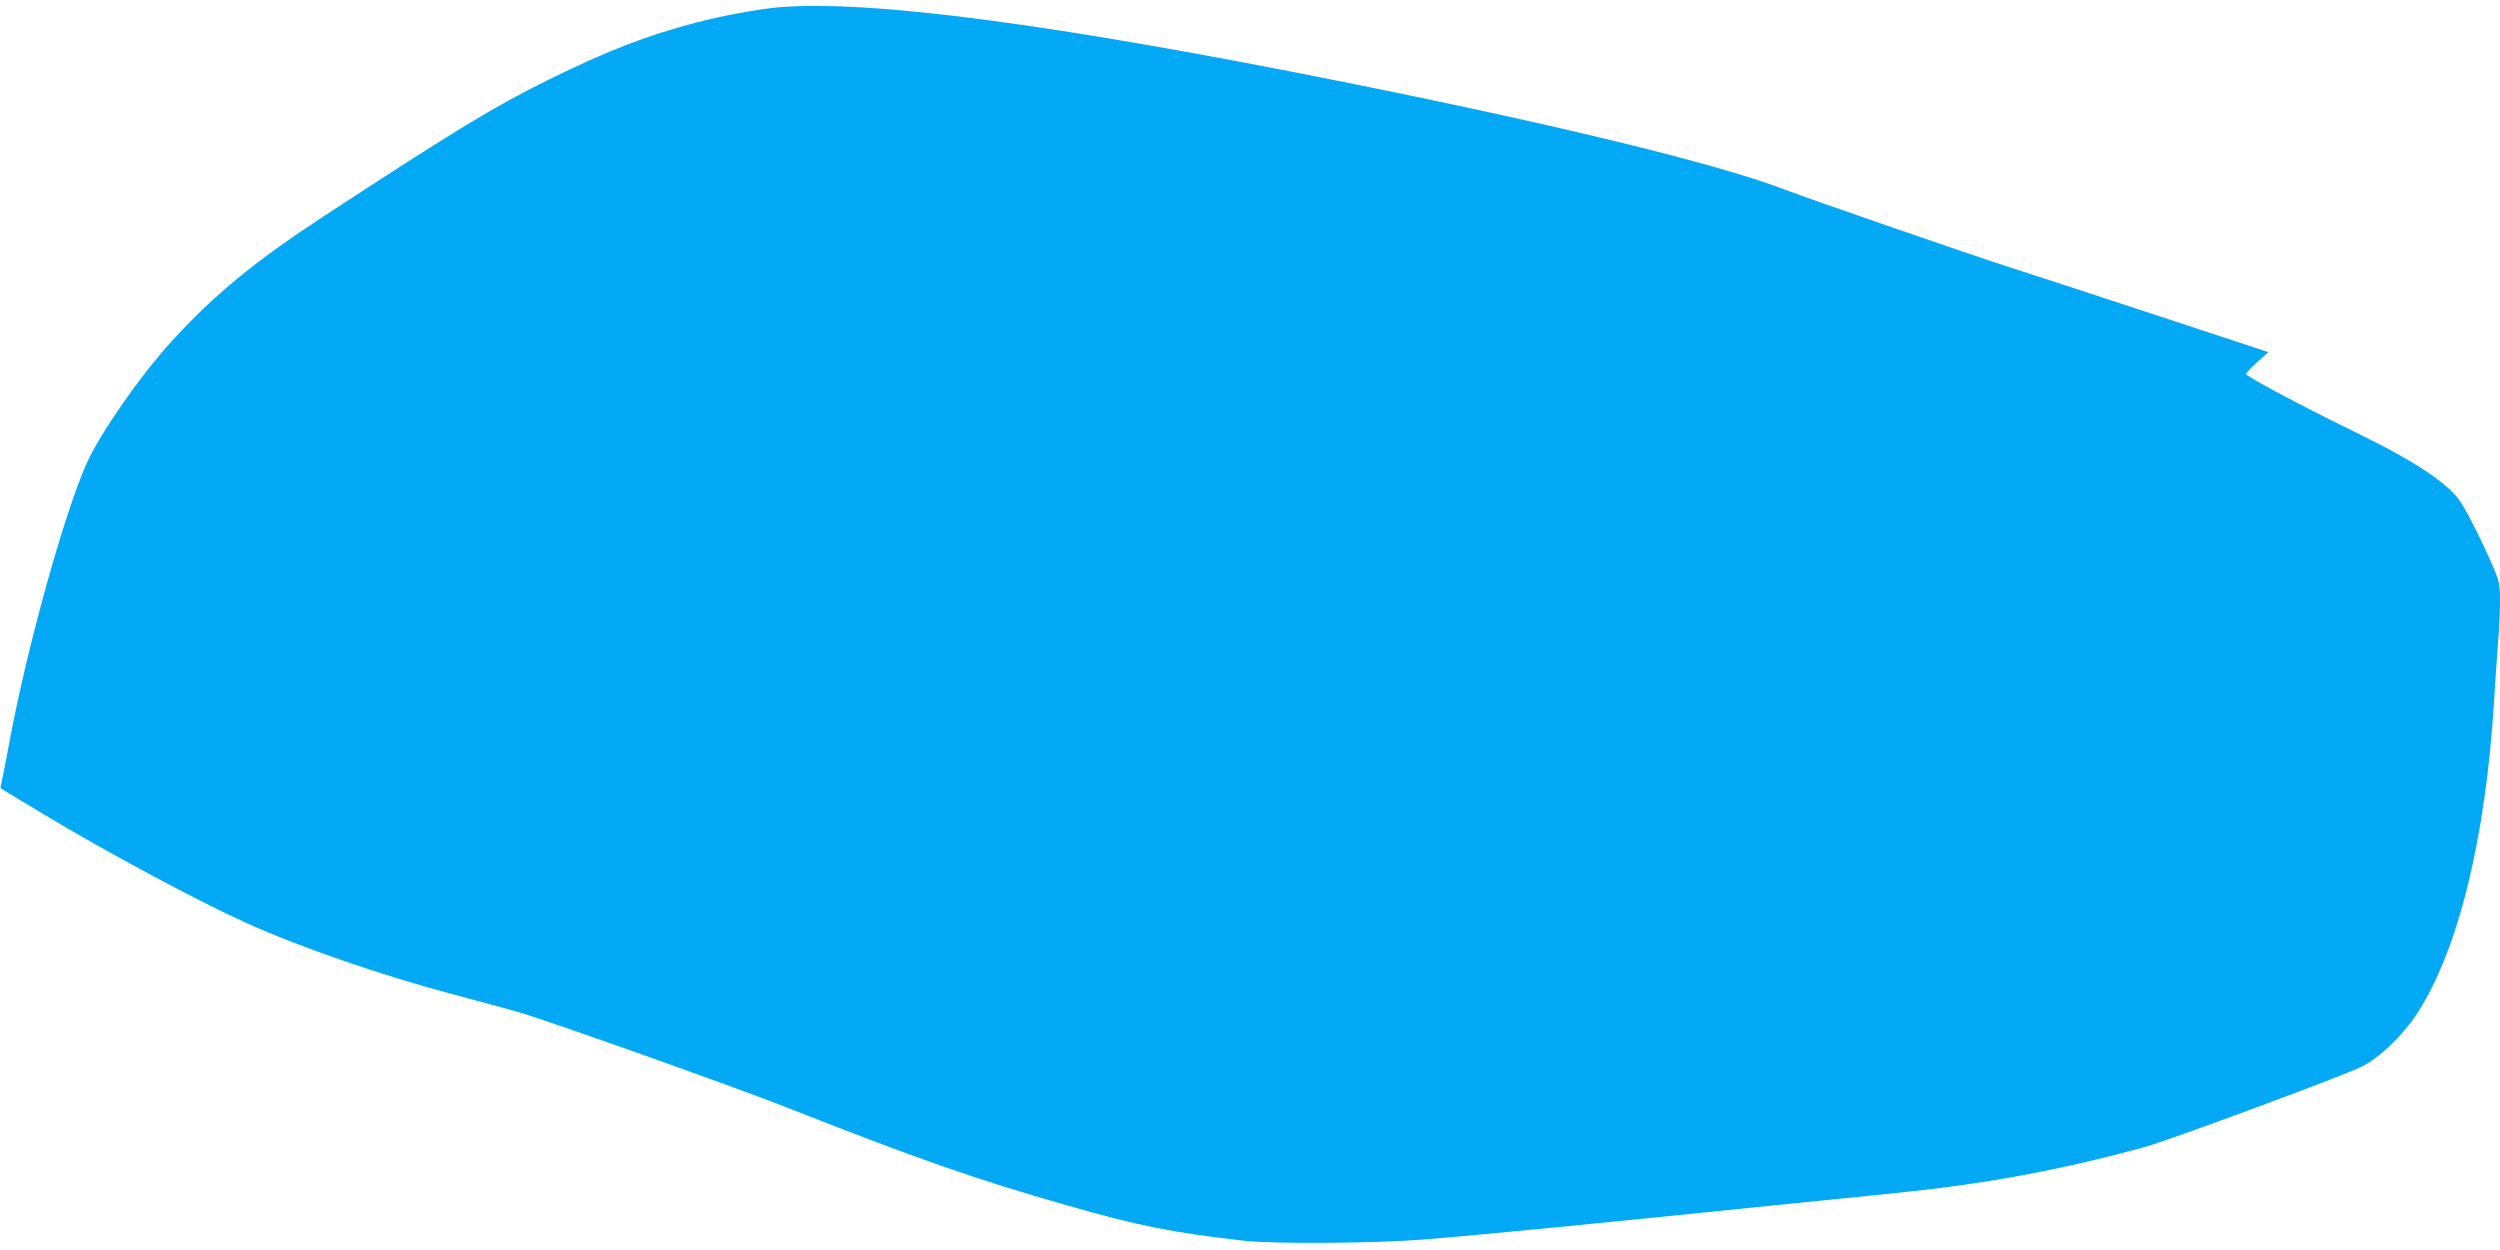 <?xml version="1.0" standalone="no"?>
<!DOCTYPE svg PUBLIC "-//W3C//DTD SVG 20010904//EN"
 "http://www.w3.org/TR/2001/REC-SVG-20010904/DTD/svg10.dtd">
<svg version="1.0" xmlns="http://www.w3.org/2000/svg"
 width="1280pt" height="640pt" viewBox="0 0 1280 640"
 preserveAspectRatio="xMidYMid meet">
<g transform="translate(0,640) scale(0.1,-0.1)"
fill="#03a9f4" stroke="none">
<path d="M3990 6363 c-99 -8 -302 -45 -427 -79 -253 -66 -456 -145 -758 -294
-274 -135 -479 -260 -1147 -697 -355 -232 -561 -402 -777 -638 -163 -178 -370
-476 -438 -629 -116 -260 -305 -944 -394 -1421 -16 -88 -34 -178 -39 -200 -5
-22 -8 -40 -7 -41 1 -1 99 -60 217 -131 322 -194 798 -449 1040 -558 271 -123
692 -268 1056 -365 148 -39 301 -81 339 -92 152 -44 1106 -383 1360 -483 674
-266 984 -374 1443 -505 373 -107 535 -139 907 -182 149 -18 675 -14 930 6
272 22 900 83 1900 186 105 11 327 33 495 50 475 48 850 117 1290 237 121 33
1011 362 1110 411 91 44 212 160 285 272 211 325 351 893 395 1605 6 99 15
232 20 297 6 64 10 159 10 210 0 88 -3 101 -39 185 -50 114 -113 242 -157 314
-59 98 -233 215 -554 371 -267 130 -550 281 -550 293 0 5 25 33 57 61 l57 51
-610 201 c-335 110 -658 216 -719 235 -161 51 -1022 348 -1146 396 -347 133
-1157 330 -2258 551 -1477 296 -2421 421 -2891 383z"/>
</g>
</svg>
